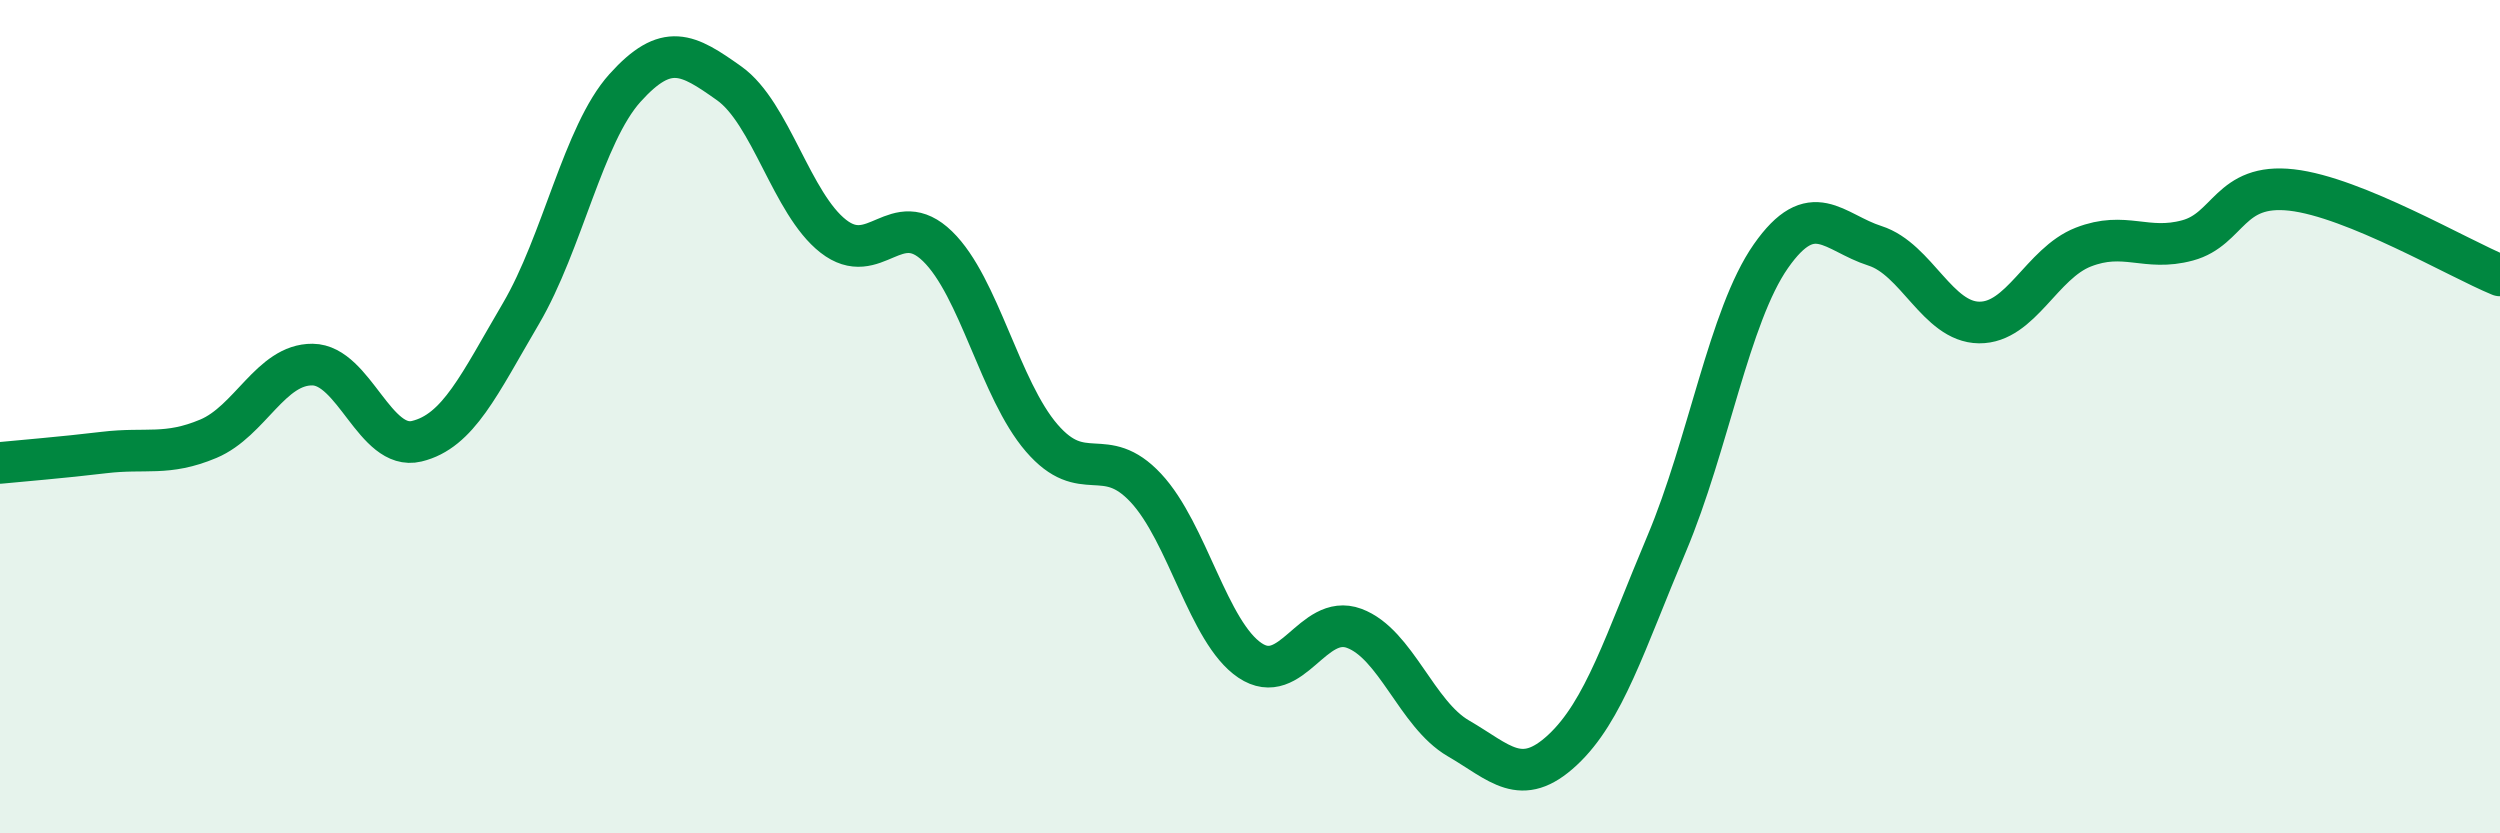 
    <svg width="60" height="20" viewBox="0 0 60 20" xmlns="http://www.w3.org/2000/svg">
      <path
        d="M 0,11.11 C 0.5,11.06 1.5,10.98 2.5,10.86 C 3.5,10.74 4,10.95 5,10.53 C 6,10.11 6.5,8.74 7.5,8.75 C 8.5,8.76 9,10.83 10,10.59 C 11,10.35 11.5,9.23 12.5,7.53 C 13.5,5.83 14,3.22 15,2.11 C 16,1 16.5,1.29 17.5,2 C 18.5,2.71 19,4.89 20,5.67 C 21,6.45 21.5,4.94 22.5,5.91 C 23.5,6.88 24,9.35 25,10.51 C 26,11.67 26.5,10.64 27.5,11.71 C 28.5,12.78 29,15.18 30,15.85 C 31,16.52 31.5,14.71 32.5,15.08 C 33.5,15.45 34,17.14 35,17.72 C 36,18.3 36.5,18.93 37.5,18 C 38.5,17.07 39,15.42 40,13.05 C 41,10.68 41.5,7.58 42.5,6.15 C 43.5,4.72 44,5.58 45,5.9 C 46,6.22 46.5,7.73 47.5,7.74 C 48.5,7.75 49,6.32 50,5.93 C 51,5.54 51.5,6.04 52.5,5.77 C 53.5,5.5 53.5,4.39 55,4.56 C 56.5,4.73 59,6.2 60,6.61L60 20L0 20Z"
        fill="#008740"
        opacity="0.1"
        stroke-linecap="round"
        stroke-linejoin="round"
      />
      <path
        d="M 0,11.11 C 0.5,11.06 1.5,10.98 2.5,10.86 C 3.5,10.74 4,10.95 5,10.53 C 6,10.11 6.5,8.74 7.5,8.75 C 8.5,8.76 9,10.83 10,10.59 C 11,10.35 11.5,9.23 12.5,7.53 C 13.5,5.83 14,3.22 15,2.11 C 16,1 16.5,1.29 17.5,2 C 18.5,2.71 19,4.89 20,5.67 C 21,6.45 21.5,4.94 22.5,5.91 C 23.5,6.88 24,9.35 25,10.51 C 26,11.67 26.5,10.64 27.5,11.71 C 28.5,12.78 29,15.18 30,15.85 C 31,16.52 31.5,14.71 32.5,15.08 C 33.5,15.45 34,17.14 35,17.72 C 36,18.3 36.5,18.93 37.5,18 C 38.5,17.07 39,15.42 40,13.05 C 41,10.68 41.5,7.58 42.5,6.15 C 43.5,4.72 44,5.58 45,5.9 C 46,6.22 46.5,7.73 47.5,7.74 C 48.5,7.75 49,6.32 50,5.93 C 51,5.54 51.5,6.04 52.5,5.77 C 53.5,5.5 53.5,4.39 55,4.56 C 56.5,4.73 59,6.2 60,6.61"
        stroke="#008740"
        stroke-width="1"
        fill="none"
        stroke-linecap="round"
        stroke-linejoin="round"
      />
    </svg>
  